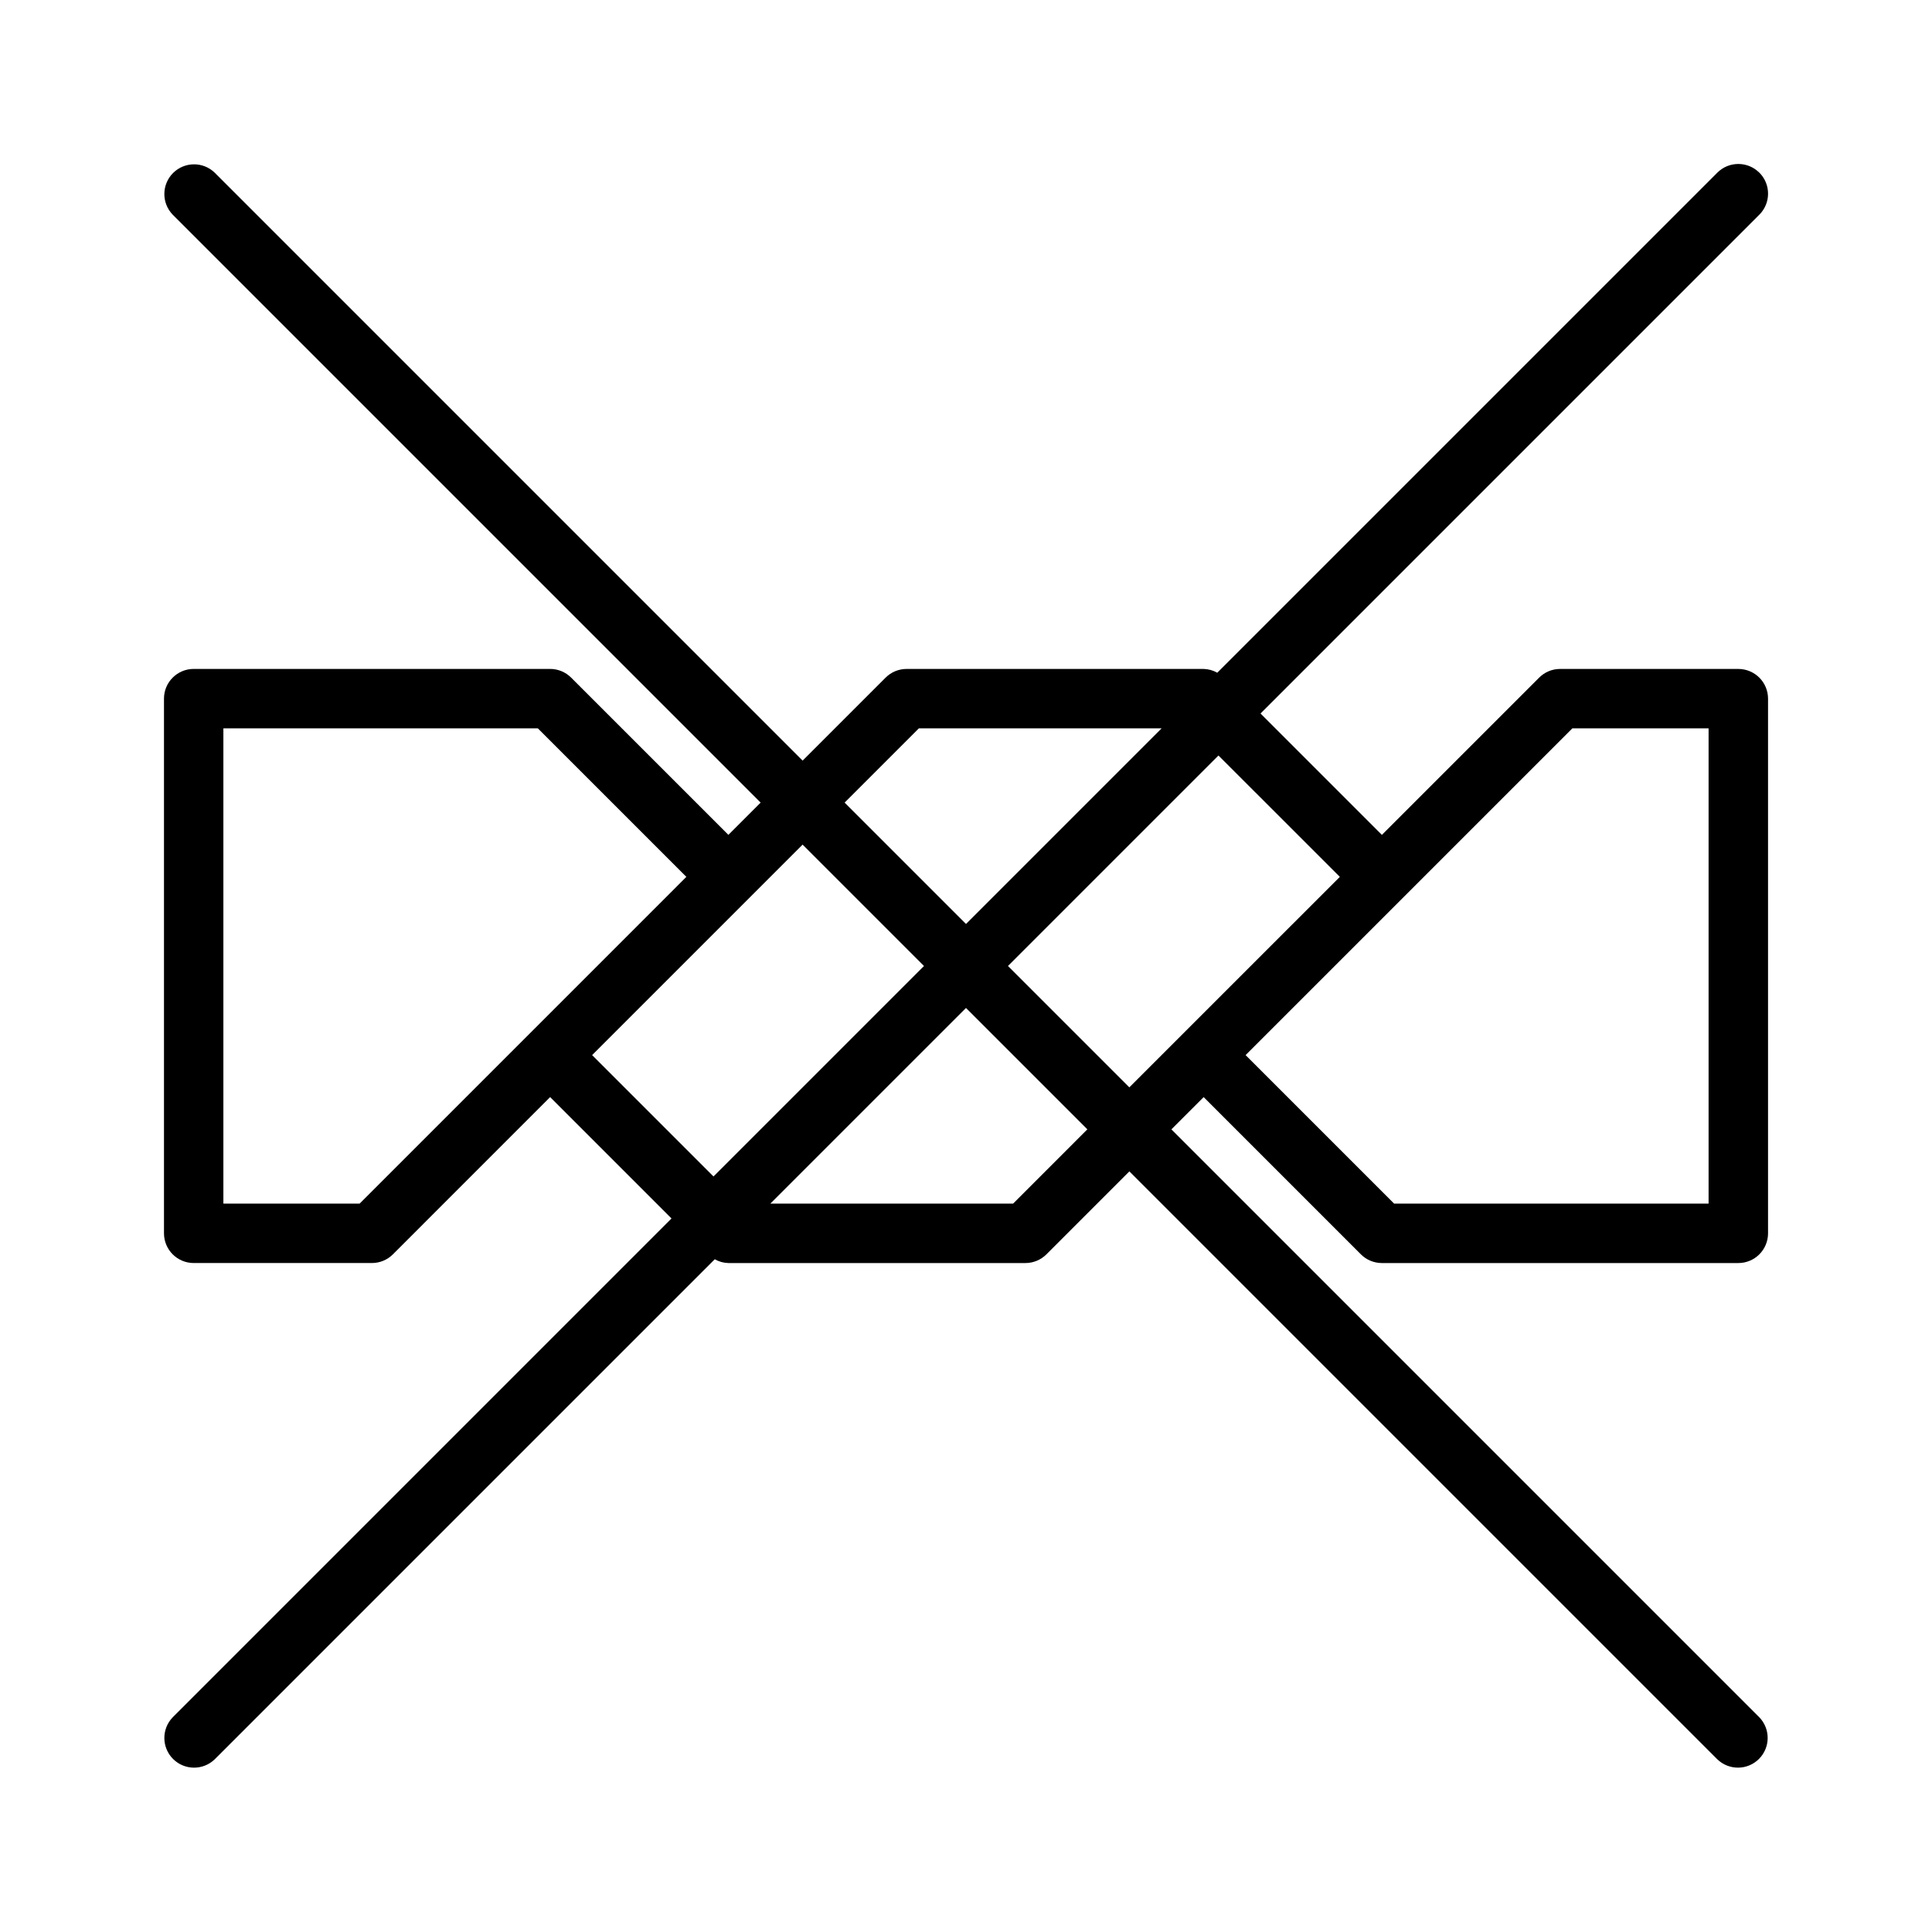 <?xml version="1.0" encoding="UTF-8"?>
<!-- Uploaded to: SVG Repo, www.svgrepo.com, Generator: SVG Repo Mixer Tools -->
<svg fill="#000000" width="800px" height="800px" version="1.1" viewBox="144 144 512 512" xmlns="http://www.w3.org/2000/svg">
 <path d="m610.24 189.76c-3.074-3.074-8.059-3.074-11.133 0l-132.52 132.52v-0.004c-1.102-0.625-2.344-0.965-3.609-1h-78.723c-2.086 0-4.09 0.828-5.566 2.309l-21.984 21.984-155.81-155.81c-3.09-2.984-7.996-2.941-11.035 0.094-3.035 3.039-3.078 7.945-0.094 11.035l155.81 155.81-8.547 8.547-41.668-41.664c-1.477-1.48-3.477-2.309-5.566-2.309h-94.465c-4.348 0-7.871 3.523-7.871 7.871v141.7c0 2.086 0.832 4.09 2.305 5.566 1.477 1.477 3.481 2.305 5.566 2.305h47.234c2.086 0 4.09-0.828 5.566-2.305l41.664-41.668 32.164 32.164-132.19 132.2c-2.984 3.09-2.941 8 0.094 11.035 3.039 3.035 7.945 3.078 11.035 0.098l132.52-132.52c1.105 0.625 2.344 0.969 3.613 1h78.719c2.09 0 4.09-0.828 5.566-2.305l21.984-21.988 155.81 155.81c3.09 2.981 8 2.938 11.035-0.098s3.078-7.945 0.098-11.035l-155.81-155.81 8.551-8.547 41.668 41.668h-0.004c1.477 1.477 3.477 2.305 5.566 2.305h94.465c2.086 0 4.09-0.828 5.566-2.305 1.477-1.477 2.305-3.481 2.305-5.566v-141.7c0-2.086-0.828-4.09-2.305-5.566-1.477-1.473-3.481-2.305-5.566-2.305h-47.234c-2.086 0-4.09 0.828-5.562 2.309l-41.668 41.664-32.164-32.164 132.2-132.2c3.07-3.074 3.07-8.055 0-11.129zm-222.73 147.26h64.332l-51.844 51.844-32.168-32.164zm-148.21 125.95h-36.102v-125.95h83.332l39.359 39.359-41.664 41.668zm61.621-39.359 55.781-55.781 32.164 32.164-55.781 55.781zm111.56 39.359h-64.332l51.848-51.848 32.164 32.164zm148.21-125.95h36.102v125.95h-83.336l-39.359-39.359zm-61.621 39.359-55.785 55.781-32.164-32.164 55.781-55.781z"/>
</svg>